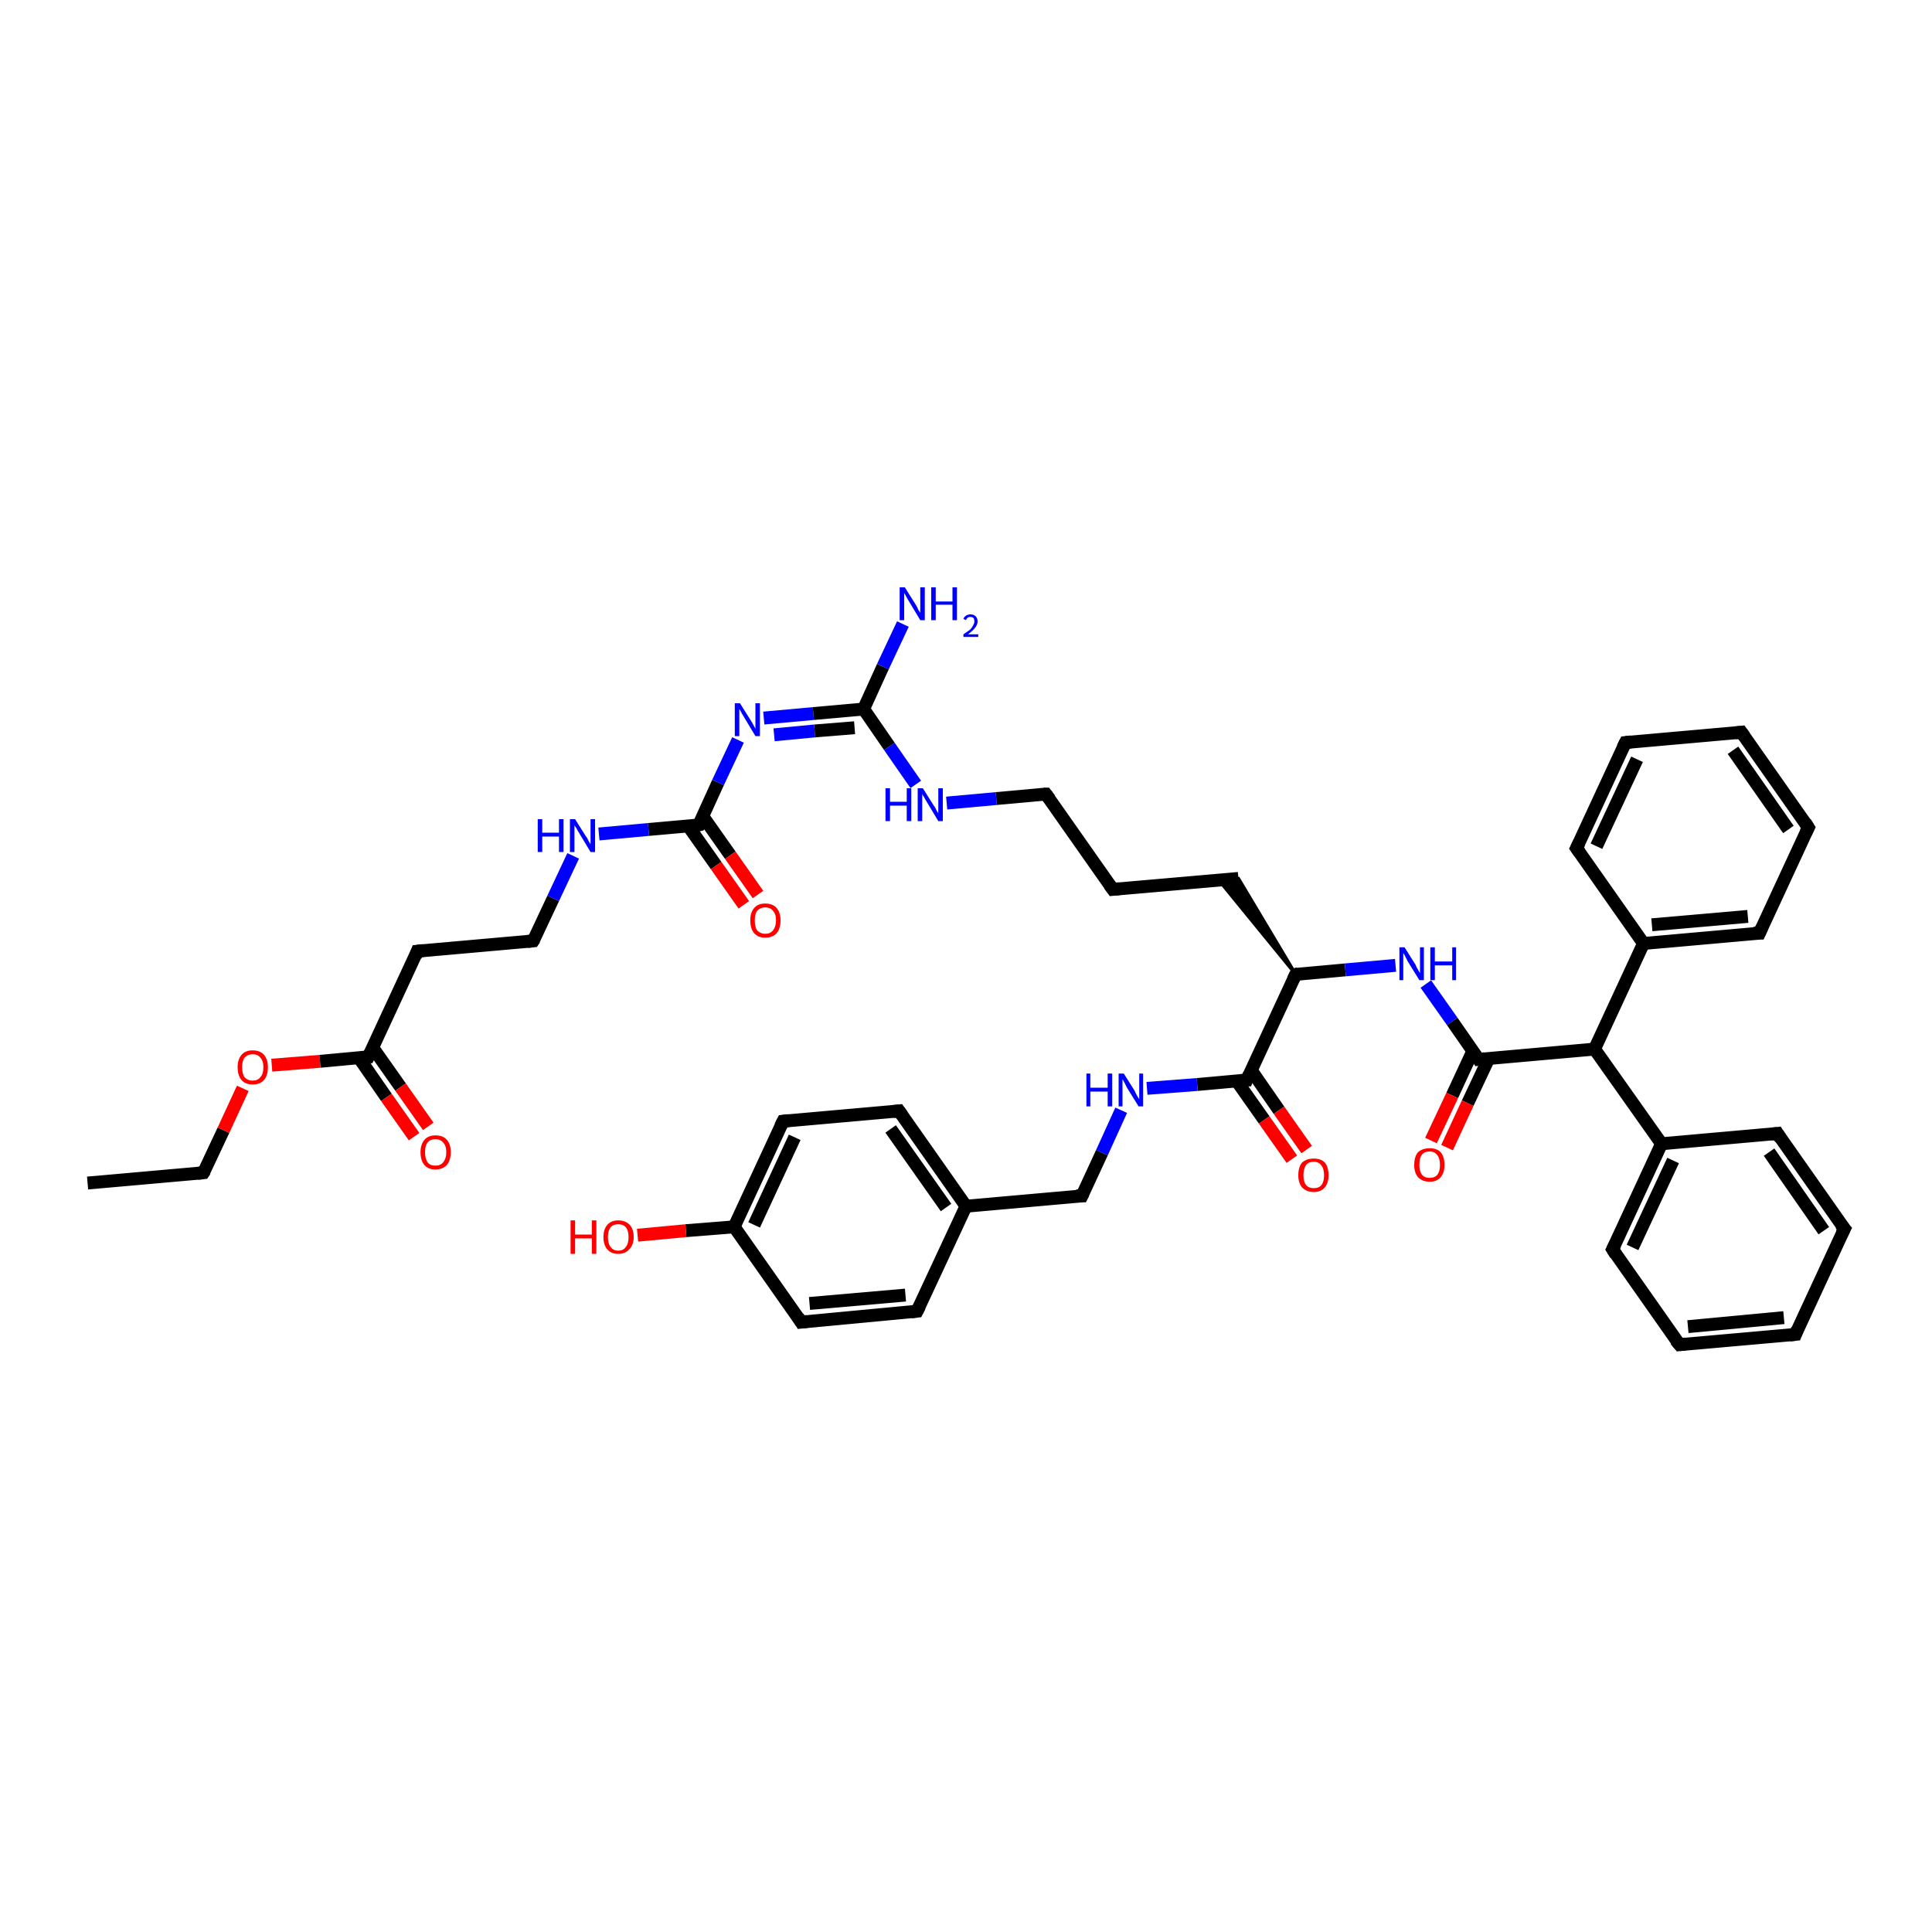 <?xml version='1.0' encoding='iso-8859-1'?>
<svg version='1.1' baseProfile='full'
              xmlns='http://www.w3.org/2000/svg'
                      xmlns:rdkit='http://www.rdkit.org/xml'
                      xmlns:xlink='http://www.w3.org/1999/xlink'
                  xml:space='preserve'
width='300px' height='300px' viewBox='0 0 300 300'>
<!-- END OF HEADER -->
<rect style='opacity:1.0;fill:#FFFFFF;stroke:none' width='300.0' height='300.0' x='0.0' y='0.0'> </rect>
<path class='bond-0 atom-0 atom-1' d='M 13.6,183.7 L 31.6,182.1' style='fill:none;fill-rule:evenodd;stroke:#000000;stroke-width:2.0px;stroke-linecap:butt;stroke-linejoin:miter;stroke-opacity:1' />
<path class='bond-1 atom-1 atom-2' d='M 31.6,182.1 L 34.7,175.5' style='fill:none;fill-rule:evenodd;stroke:#000000;stroke-width:2.0px;stroke-linecap:butt;stroke-linejoin:miter;stroke-opacity:1' />
<path class='bond-1 atom-1 atom-2' d='M 34.7,175.5 L 37.7,169.0' style='fill:none;fill-rule:evenodd;stroke:#FF0000;stroke-width:2.0px;stroke-linecap:butt;stroke-linejoin:miter;stroke-opacity:1' />
<path class='bond-2 atom-2 atom-3' d='M 42.2,165.4 L 49.7,164.8' style='fill:none;fill-rule:evenodd;stroke:#FF0000;stroke-width:2.0px;stroke-linecap:butt;stroke-linejoin:miter;stroke-opacity:1' />
<path class='bond-2 atom-2 atom-3' d='M 49.7,164.8 L 57.2,164.1' style='fill:none;fill-rule:evenodd;stroke:#000000;stroke-width:2.0px;stroke-linecap:butt;stroke-linejoin:miter;stroke-opacity:1' />
<path class='bond-3 atom-3 atom-4' d='M 55.7,164.2 L 60.0,170.4' style='fill:none;fill-rule:evenodd;stroke:#000000;stroke-width:2.0px;stroke-linecap:butt;stroke-linejoin:miter;stroke-opacity:1' />
<path class='bond-3 atom-3 atom-4' d='M 60.0,170.4 L 64.3,176.5' style='fill:none;fill-rule:evenodd;stroke:#FF0000;stroke-width:2.0px;stroke-linecap:butt;stroke-linejoin:miter;stroke-opacity:1' />
<path class='bond-3 atom-3 atom-4' d='M 57.9,162.7 L 62.2,168.8' style='fill:none;fill-rule:evenodd;stroke:#000000;stroke-width:2.0px;stroke-linecap:butt;stroke-linejoin:miter;stroke-opacity:1' />
<path class='bond-3 atom-3 atom-4' d='M 62.2,168.8 L 66.5,174.9' style='fill:none;fill-rule:evenodd;stroke:#FF0000;stroke-width:2.0px;stroke-linecap:butt;stroke-linejoin:miter;stroke-opacity:1' />
<path class='bond-4 atom-3 atom-5' d='M 57.2,164.1 L 64.8,147.7' style='fill:none;fill-rule:evenodd;stroke:#000000;stroke-width:2.0px;stroke-linecap:butt;stroke-linejoin:miter;stroke-opacity:1' />
<path class='bond-5 atom-5 atom-6' d='M 64.8,147.7 L 82.8,146.1' style='fill:none;fill-rule:evenodd;stroke:#000000;stroke-width:2.0px;stroke-linecap:butt;stroke-linejoin:miter;stroke-opacity:1' />
<path class='bond-6 atom-6 atom-7' d='M 82.8,146.1 L 85.9,139.5' style='fill:none;fill-rule:evenodd;stroke:#000000;stroke-width:2.0px;stroke-linecap:butt;stroke-linejoin:miter;stroke-opacity:1' />
<path class='bond-6 atom-6 atom-7' d='M 85.9,139.5 L 89.0,132.9' style='fill:none;fill-rule:evenodd;stroke:#0000FF;stroke-width:2.0px;stroke-linecap:butt;stroke-linejoin:miter;stroke-opacity:1' />
<path class='bond-7 atom-7 atom-8' d='M 93.0,129.5 L 100.7,128.8' style='fill:none;fill-rule:evenodd;stroke:#0000FF;stroke-width:2.0px;stroke-linecap:butt;stroke-linejoin:miter;stroke-opacity:1' />
<path class='bond-7 atom-7 atom-8' d='M 100.7,128.8 L 108.5,128.1' style='fill:none;fill-rule:evenodd;stroke:#000000;stroke-width:2.0px;stroke-linecap:butt;stroke-linejoin:miter;stroke-opacity:1' />
<path class='bond-8 atom-8 atom-9' d='M 106.9,128.3 L 111.2,134.4' style='fill:none;fill-rule:evenodd;stroke:#000000;stroke-width:2.0px;stroke-linecap:butt;stroke-linejoin:miter;stroke-opacity:1' />
<path class='bond-8 atom-8 atom-9' d='M 111.2,134.4 L 115.5,140.5' style='fill:none;fill-rule:evenodd;stroke:#FF0000;stroke-width:2.0px;stroke-linecap:butt;stroke-linejoin:miter;stroke-opacity:1' />
<path class='bond-8 atom-8 atom-9' d='M 109.1,126.7 L 113.4,132.8' style='fill:none;fill-rule:evenodd;stroke:#000000;stroke-width:2.0px;stroke-linecap:butt;stroke-linejoin:miter;stroke-opacity:1' />
<path class='bond-8 atom-8 atom-9' d='M 113.4,132.8 L 117.7,138.9' style='fill:none;fill-rule:evenodd;stroke:#FF0000;stroke-width:2.0px;stroke-linecap:butt;stroke-linejoin:miter;stroke-opacity:1' />
<path class='bond-9 atom-8 atom-10' d='M 108.5,128.1 L 111.5,121.5' style='fill:none;fill-rule:evenodd;stroke:#000000;stroke-width:2.0px;stroke-linecap:butt;stroke-linejoin:miter;stroke-opacity:1' />
<path class='bond-9 atom-8 atom-10' d='M 111.5,121.5 L 114.6,114.9' style='fill:none;fill-rule:evenodd;stroke:#0000FF;stroke-width:2.0px;stroke-linecap:butt;stroke-linejoin:miter;stroke-opacity:1' />
<path class='bond-10 atom-10 atom-11' d='M 118.6,111.5 L 126.3,110.8' style='fill:none;fill-rule:evenodd;stroke:#0000FF;stroke-width:2.0px;stroke-linecap:butt;stroke-linejoin:miter;stroke-opacity:1' />
<path class='bond-10 atom-10 atom-11' d='M 126.3,110.8 L 134.1,110.1' style='fill:none;fill-rule:evenodd;stroke:#000000;stroke-width:2.0px;stroke-linecap:butt;stroke-linejoin:miter;stroke-opacity:1' />
<path class='bond-10 atom-10 atom-11' d='M 120.2,114.1 L 126.5,113.5' style='fill:none;fill-rule:evenodd;stroke:#0000FF;stroke-width:2.0px;stroke-linecap:butt;stroke-linejoin:miter;stroke-opacity:1' />
<path class='bond-10 atom-10 atom-11' d='M 126.5,113.5 L 132.7,113.0' style='fill:none;fill-rule:evenodd;stroke:#000000;stroke-width:2.0px;stroke-linecap:butt;stroke-linejoin:miter;stroke-opacity:1' />
<path class='bond-11 atom-11 atom-12' d='M 134.1,110.1 L 137.1,103.5' style='fill:none;fill-rule:evenodd;stroke:#000000;stroke-width:2.0px;stroke-linecap:butt;stroke-linejoin:miter;stroke-opacity:1' />
<path class='bond-11 atom-11 atom-12' d='M 137.1,103.5 L 140.2,96.9' style='fill:none;fill-rule:evenodd;stroke:#0000FF;stroke-width:2.0px;stroke-linecap:butt;stroke-linejoin:miter;stroke-opacity:1' />
<path class='bond-12 atom-11 atom-13' d='M 134.1,110.1 L 138.1,115.9' style='fill:none;fill-rule:evenodd;stroke:#000000;stroke-width:2.0px;stroke-linecap:butt;stroke-linejoin:miter;stroke-opacity:1' />
<path class='bond-12 atom-11 atom-13' d='M 138.1,115.9 L 142.2,121.8' style='fill:none;fill-rule:evenodd;stroke:#0000FF;stroke-width:2.0px;stroke-linecap:butt;stroke-linejoin:miter;stroke-opacity:1' />
<path class='bond-13 atom-13 atom-14' d='M 147.0,124.7 L 154.7,124.0' style='fill:none;fill-rule:evenodd;stroke:#0000FF;stroke-width:2.0px;stroke-linecap:butt;stroke-linejoin:miter;stroke-opacity:1' />
<path class='bond-13 atom-13 atom-14' d='M 154.7,124.0 L 162.4,123.3' style='fill:none;fill-rule:evenodd;stroke:#000000;stroke-width:2.0px;stroke-linecap:butt;stroke-linejoin:miter;stroke-opacity:1' />
<path class='bond-14 atom-14 atom-15' d='M 162.4,123.3 L 172.8,138.1' style='fill:none;fill-rule:evenodd;stroke:#000000;stroke-width:2.0px;stroke-linecap:butt;stroke-linejoin:miter;stroke-opacity:1' />
<path class='bond-15 atom-15 atom-16' d='M 172.8,138.1 L 192.3,136.4' style='fill:none;fill-rule:evenodd;stroke:#000000;stroke-width:2.0px;stroke-linecap:butt;stroke-linejoin:miter;stroke-opacity:1' />
<path class='bond-16 atom-17 atom-16' d='M 201.2,151.3 L 189.2,136.6 L 192.3,136.4 Z' style='fill:#000000;fill-rule:evenodd;fill-opacity:1;stroke:#000000;stroke-width:0.5px;stroke-linecap:butt;stroke-linejoin:miter;stroke-opacity:1;' />
<path class='bond-17 atom-17 atom-18' d='M 201.2,151.3 L 208.9,150.6' style='fill:none;fill-rule:evenodd;stroke:#000000;stroke-width:2.0px;stroke-linecap:butt;stroke-linejoin:miter;stroke-opacity:1' />
<path class='bond-17 atom-17 atom-18' d='M 208.9,150.6 L 216.7,149.9' style='fill:none;fill-rule:evenodd;stroke:#0000FF;stroke-width:2.0px;stroke-linecap:butt;stroke-linejoin:miter;stroke-opacity:1' />
<path class='bond-18 atom-18 atom-19' d='M 221.4,152.8 L 225.5,158.6' style='fill:none;fill-rule:evenodd;stroke:#0000FF;stroke-width:2.0px;stroke-linecap:butt;stroke-linejoin:miter;stroke-opacity:1' />
<path class='bond-18 atom-18 atom-19' d='M 225.5,158.6 L 229.6,164.5' style='fill:none;fill-rule:evenodd;stroke:#000000;stroke-width:2.0px;stroke-linecap:butt;stroke-linejoin:miter;stroke-opacity:1' />
<path class='bond-19 atom-19 atom-20' d='M 228.7,163.2 L 225.5,170.1' style='fill:none;fill-rule:evenodd;stroke:#000000;stroke-width:2.0px;stroke-linecap:butt;stroke-linejoin:miter;stroke-opacity:1' />
<path class='bond-19 atom-19 atom-20' d='M 225.5,170.1 L 222.2,177.1' style='fill:none;fill-rule:evenodd;stroke:#FF0000;stroke-width:2.0px;stroke-linecap:butt;stroke-linejoin:miter;stroke-opacity:1' />
<path class='bond-19 atom-19 atom-20' d='M 231.2,164.3 L 227.9,171.3' style='fill:none;fill-rule:evenodd;stroke:#000000;stroke-width:2.0px;stroke-linecap:butt;stroke-linejoin:miter;stroke-opacity:1' />
<path class='bond-19 atom-19 atom-20' d='M 227.9,171.3 L 224.7,178.2' style='fill:none;fill-rule:evenodd;stroke:#FF0000;stroke-width:2.0px;stroke-linecap:butt;stroke-linejoin:miter;stroke-opacity:1' />
<path class='bond-20 atom-19 atom-21' d='M 229.6,164.5 L 247.6,162.9' style='fill:none;fill-rule:evenodd;stroke:#000000;stroke-width:2.0px;stroke-linecap:butt;stroke-linejoin:miter;stroke-opacity:1' />
<path class='bond-21 atom-21 atom-22' d='M 247.6,162.9 L 258.0,177.6' style='fill:none;fill-rule:evenodd;stroke:#000000;stroke-width:2.0px;stroke-linecap:butt;stroke-linejoin:miter;stroke-opacity:1' />
<path class='bond-22 atom-22 atom-23' d='M 258.0,177.6 L 250.4,194.0' style='fill:none;fill-rule:evenodd;stroke:#000000;stroke-width:2.0px;stroke-linecap:butt;stroke-linejoin:miter;stroke-opacity:1' />
<path class='bond-22 atom-22 atom-23' d='M 259.8,180.2 L 253.5,193.7' style='fill:none;fill-rule:evenodd;stroke:#000000;stroke-width:2.0px;stroke-linecap:butt;stroke-linejoin:miter;stroke-opacity:1' />
<path class='bond-23 atom-23 atom-24' d='M 250.4,194.0 L 260.8,208.8' style='fill:none;fill-rule:evenodd;stroke:#000000;stroke-width:2.0px;stroke-linecap:butt;stroke-linejoin:miter;stroke-opacity:1' />
<path class='bond-24 atom-24 atom-25' d='M 260.8,208.8 L 278.8,207.2' style='fill:none;fill-rule:evenodd;stroke:#000000;stroke-width:2.0px;stroke-linecap:butt;stroke-linejoin:miter;stroke-opacity:1' />
<path class='bond-24 atom-24 atom-25' d='M 262.1,206.0 L 277.0,204.6' style='fill:none;fill-rule:evenodd;stroke:#000000;stroke-width:2.0px;stroke-linecap:butt;stroke-linejoin:miter;stroke-opacity:1' />
<path class='bond-25 atom-25 atom-26' d='M 278.8,207.2 L 286.4,190.8' style='fill:none;fill-rule:evenodd;stroke:#000000;stroke-width:2.0px;stroke-linecap:butt;stroke-linejoin:miter;stroke-opacity:1' />
<path class='bond-26 atom-26 atom-27' d='M 286.4,190.8 L 276.0,176.0' style='fill:none;fill-rule:evenodd;stroke:#000000;stroke-width:2.0px;stroke-linecap:butt;stroke-linejoin:miter;stroke-opacity:1' />
<path class='bond-26 atom-26 atom-27' d='M 283.2,191.1 L 274.7,178.9' style='fill:none;fill-rule:evenodd;stroke:#000000;stroke-width:2.0px;stroke-linecap:butt;stroke-linejoin:miter;stroke-opacity:1' />
<path class='bond-27 atom-21 atom-28' d='M 247.6,162.9 L 255.2,146.5' style='fill:none;fill-rule:evenodd;stroke:#000000;stroke-width:2.0px;stroke-linecap:butt;stroke-linejoin:miter;stroke-opacity:1' />
<path class='bond-28 atom-28 atom-29' d='M 255.2,146.5 L 273.2,144.9' style='fill:none;fill-rule:evenodd;stroke:#000000;stroke-width:2.0px;stroke-linecap:butt;stroke-linejoin:miter;stroke-opacity:1' />
<path class='bond-28 atom-28 atom-29' d='M 256.5,143.6 L 271.4,142.3' style='fill:none;fill-rule:evenodd;stroke:#000000;stroke-width:2.0px;stroke-linecap:butt;stroke-linejoin:miter;stroke-opacity:1' />
<path class='bond-29 atom-29 atom-30' d='M 273.2,144.9 L 280.8,128.5' style='fill:none;fill-rule:evenodd;stroke:#000000;stroke-width:2.0px;stroke-linecap:butt;stroke-linejoin:miter;stroke-opacity:1' />
<path class='bond-30 atom-30 atom-31' d='M 280.8,128.5 L 270.4,113.7' style='fill:none;fill-rule:evenodd;stroke:#000000;stroke-width:2.0px;stroke-linecap:butt;stroke-linejoin:miter;stroke-opacity:1' />
<path class='bond-30 atom-30 atom-31' d='M 277.7,128.8 L 269.1,116.5' style='fill:none;fill-rule:evenodd;stroke:#000000;stroke-width:2.0px;stroke-linecap:butt;stroke-linejoin:miter;stroke-opacity:1' />
<path class='bond-31 atom-31 atom-32' d='M 270.4,113.7 L 252.4,115.3' style='fill:none;fill-rule:evenodd;stroke:#000000;stroke-width:2.0px;stroke-linecap:butt;stroke-linejoin:miter;stroke-opacity:1' />
<path class='bond-32 atom-32 atom-33' d='M 252.4,115.3 L 244.8,131.7' style='fill:none;fill-rule:evenodd;stroke:#000000;stroke-width:2.0px;stroke-linecap:butt;stroke-linejoin:miter;stroke-opacity:1' />
<path class='bond-32 atom-32 atom-33' d='M 254.2,117.9 L 247.9,131.4' style='fill:none;fill-rule:evenodd;stroke:#000000;stroke-width:2.0px;stroke-linecap:butt;stroke-linejoin:miter;stroke-opacity:1' />
<path class='bond-33 atom-17 atom-34' d='M 201.2,151.3 L 193.6,167.7' style='fill:none;fill-rule:evenodd;stroke:#000000;stroke-width:2.0px;stroke-linecap:butt;stroke-linejoin:miter;stroke-opacity:1' />
<path class='bond-34 atom-34 atom-35' d='M 192.0,167.8 L 196.3,173.9' style='fill:none;fill-rule:evenodd;stroke:#000000;stroke-width:2.0px;stroke-linecap:butt;stroke-linejoin:miter;stroke-opacity:1' />
<path class='bond-34 atom-34 atom-35' d='M 196.3,173.9 L 200.6,180.0' style='fill:none;fill-rule:evenodd;stroke:#FF0000;stroke-width:2.0px;stroke-linecap:butt;stroke-linejoin:miter;stroke-opacity:1' />
<path class='bond-34 atom-34 atom-35' d='M 194.3,166.2 L 198.6,172.4' style='fill:none;fill-rule:evenodd;stroke:#000000;stroke-width:2.0px;stroke-linecap:butt;stroke-linejoin:miter;stroke-opacity:1' />
<path class='bond-34 atom-34 atom-35' d='M 198.6,172.4 L 202.9,178.5' style='fill:none;fill-rule:evenodd;stroke:#FF0000;stroke-width:2.0px;stroke-linecap:butt;stroke-linejoin:miter;stroke-opacity:1' />
<path class='bond-35 atom-34 atom-36' d='M 193.6,167.7 L 185.9,168.4' style='fill:none;fill-rule:evenodd;stroke:#000000;stroke-width:2.0px;stroke-linecap:butt;stroke-linejoin:miter;stroke-opacity:1' />
<path class='bond-35 atom-34 atom-36' d='M 185.9,168.4 L 178.1,169.0' style='fill:none;fill-rule:evenodd;stroke:#0000FF;stroke-width:2.0px;stroke-linecap:butt;stroke-linejoin:miter;stroke-opacity:1' />
<path class='bond-36 atom-36 atom-37' d='M 174.1,172.4 L 171.1,179.0' style='fill:none;fill-rule:evenodd;stroke:#0000FF;stroke-width:2.0px;stroke-linecap:butt;stroke-linejoin:miter;stroke-opacity:1' />
<path class='bond-36 atom-36 atom-37' d='M 171.1,179.0 L 168.0,185.7' style='fill:none;fill-rule:evenodd;stroke:#000000;stroke-width:2.0px;stroke-linecap:butt;stroke-linejoin:miter;stroke-opacity:1' />
<path class='bond-37 atom-37 atom-38' d='M 168.0,185.7 L 150.0,187.3' style='fill:none;fill-rule:evenodd;stroke:#000000;stroke-width:2.0px;stroke-linecap:butt;stroke-linejoin:miter;stroke-opacity:1' />
<path class='bond-38 atom-38 atom-39' d='M 150.0,187.3 L 139.6,172.5' style='fill:none;fill-rule:evenodd;stroke:#000000;stroke-width:2.0px;stroke-linecap:butt;stroke-linejoin:miter;stroke-opacity:1' />
<path class='bond-38 atom-38 atom-39' d='M 146.9,187.5 L 138.3,175.3' style='fill:none;fill-rule:evenodd;stroke:#000000;stroke-width:2.0px;stroke-linecap:butt;stroke-linejoin:miter;stroke-opacity:1' />
<path class='bond-39 atom-39 atom-40' d='M 139.6,172.5 L 121.6,174.1' style='fill:none;fill-rule:evenodd;stroke:#000000;stroke-width:2.0px;stroke-linecap:butt;stroke-linejoin:miter;stroke-opacity:1' />
<path class='bond-40 atom-40 atom-41' d='M 121.6,174.1 L 114.0,190.5' style='fill:none;fill-rule:evenodd;stroke:#000000;stroke-width:2.0px;stroke-linecap:butt;stroke-linejoin:miter;stroke-opacity:1' />
<path class='bond-40 atom-40 atom-41' d='M 123.4,176.6 L 117.1,190.2' style='fill:none;fill-rule:evenodd;stroke:#000000;stroke-width:2.0px;stroke-linecap:butt;stroke-linejoin:miter;stroke-opacity:1' />
<path class='bond-41 atom-41 atom-42' d='M 114.0,190.5 L 106.5,191.1' style='fill:none;fill-rule:evenodd;stroke:#000000;stroke-width:2.0px;stroke-linecap:butt;stroke-linejoin:miter;stroke-opacity:1' />
<path class='bond-41 atom-41 atom-42' d='M 106.5,191.1 L 99.0,191.8' style='fill:none;fill-rule:evenodd;stroke:#FF0000;stroke-width:2.0px;stroke-linecap:butt;stroke-linejoin:miter;stroke-opacity:1' />
<path class='bond-42 atom-41 atom-43' d='M 114.0,190.5 L 124.4,205.3' style='fill:none;fill-rule:evenodd;stroke:#000000;stroke-width:2.0px;stroke-linecap:butt;stroke-linejoin:miter;stroke-opacity:1' />
<path class='bond-43 atom-43 atom-44' d='M 124.4,205.3 L 142.4,203.6' style='fill:none;fill-rule:evenodd;stroke:#000000;stroke-width:2.0px;stroke-linecap:butt;stroke-linejoin:miter;stroke-opacity:1' />
<path class='bond-43 atom-43 atom-44' d='M 125.7,202.4 L 140.6,201.1' style='fill:none;fill-rule:evenodd;stroke:#000000;stroke-width:2.0px;stroke-linecap:butt;stroke-linejoin:miter;stroke-opacity:1' />
<path class='bond-44 atom-27 atom-22' d='M 276.0,176.0 L 258.0,177.6' style='fill:none;fill-rule:evenodd;stroke:#000000;stroke-width:2.0px;stroke-linecap:butt;stroke-linejoin:miter;stroke-opacity:1' />
<path class='bond-45 atom-33 atom-28' d='M 244.8,131.7 L 255.2,146.5' style='fill:none;fill-rule:evenodd;stroke:#000000;stroke-width:2.0px;stroke-linecap:butt;stroke-linejoin:miter;stroke-opacity:1' />
<path class='bond-46 atom-44 atom-38' d='M 142.4,203.6 L 150.0,187.3' style='fill:none;fill-rule:evenodd;stroke:#000000;stroke-width:2.0px;stroke-linecap:butt;stroke-linejoin:miter;stroke-opacity:1' />
<path d='M 30.7,182.2 L 31.6,182.1 L 31.8,181.8' style='fill:none;stroke:#000000;stroke-width:2.0px;stroke-linecap:butt;stroke-linejoin:miter;stroke-opacity:1;' />
<path d='M 56.9,164.1 L 57.2,164.1 L 57.6,163.3' style='fill:none;stroke:#000000;stroke-width:2.0px;stroke-linecap:butt;stroke-linejoin:miter;stroke-opacity:1;' />
<path d='M 64.5,148.5 L 64.8,147.7 L 65.7,147.6' style='fill:none;stroke:#000000;stroke-width:2.0px;stroke-linecap:butt;stroke-linejoin:miter;stroke-opacity:1;' />
<path d='M 81.9,146.2 L 82.8,146.1 L 83.0,145.8' style='fill:none;stroke:#000000;stroke-width:2.0px;stroke-linecap:butt;stroke-linejoin:miter;stroke-opacity:1;' />
<path d='M 108.1,128.2 L 108.5,128.1 L 108.6,127.8' style='fill:none;stroke:#000000;stroke-width:2.0px;stroke-linecap:butt;stroke-linejoin:miter;stroke-opacity:1;' />
<path d='M 162.1,123.3 L 162.4,123.3 L 163.0,124.1' style='fill:none;stroke:#000000;stroke-width:2.0px;stroke-linecap:butt;stroke-linejoin:miter;stroke-opacity:1;' />
<path d='M 172.3,137.4 L 172.8,138.1 L 173.8,138.0' style='fill:none;stroke:#000000;stroke-width:2.0px;stroke-linecap:butt;stroke-linejoin:miter;stroke-opacity:1;' />
<path d='M 201.6,151.2 L 201.2,151.3 L 200.8,152.1' style='fill:none;stroke:#000000;stroke-width:2.0px;stroke-linecap:butt;stroke-linejoin:miter;stroke-opacity:1;' />
<path d='M 229.4,164.2 L 229.6,164.5 L 230.5,164.4' style='fill:none;stroke:#000000;stroke-width:2.0px;stroke-linecap:butt;stroke-linejoin:miter;stroke-opacity:1;' />
<path d='M 250.8,193.2 L 250.4,194.0 L 250.9,194.8' style='fill:none;stroke:#000000;stroke-width:2.0px;stroke-linecap:butt;stroke-linejoin:miter;stroke-opacity:1;' />
<path d='M 260.2,208.1 L 260.8,208.8 L 261.7,208.7' style='fill:none;stroke:#000000;stroke-width:2.0px;stroke-linecap:butt;stroke-linejoin:miter;stroke-opacity:1;' />
<path d='M 277.9,207.3 L 278.8,207.2 L 279.1,206.4' style='fill:none;stroke:#000000;stroke-width:2.0px;stroke-linecap:butt;stroke-linejoin:miter;stroke-opacity:1;' />
<path d='M 286.0,191.6 L 286.4,190.8 L 285.8,190.1' style='fill:none;stroke:#000000;stroke-width:2.0px;stroke-linecap:butt;stroke-linejoin:miter;stroke-opacity:1;' />
<path d='M 276.5,176.8 L 276.0,176.0 L 275.1,176.1' style='fill:none;stroke:#000000;stroke-width:2.0px;stroke-linecap:butt;stroke-linejoin:miter;stroke-opacity:1;' />
<path d='M 272.3,144.9 L 273.2,144.9 L 273.6,144.0' style='fill:none;stroke:#000000;stroke-width:2.0px;stroke-linecap:butt;stroke-linejoin:miter;stroke-opacity:1;' />
<path d='M 280.4,129.3 L 280.8,128.5 L 280.3,127.7' style='fill:none;stroke:#000000;stroke-width:2.0px;stroke-linecap:butt;stroke-linejoin:miter;stroke-opacity:1;' />
<path d='M 270.9,114.4 L 270.4,113.7 L 269.5,113.8' style='fill:none;stroke:#000000;stroke-width:2.0px;stroke-linecap:butt;stroke-linejoin:miter;stroke-opacity:1;' />
<path d='M 253.3,115.2 L 252.4,115.3 L 252.0,116.1' style='fill:none;stroke:#000000;stroke-width:2.0px;stroke-linecap:butt;stroke-linejoin:miter;stroke-opacity:1;' />
<path d='M 245.2,130.9 L 244.8,131.7 L 245.3,132.4' style='fill:none;stroke:#000000;stroke-width:2.0px;stroke-linecap:butt;stroke-linejoin:miter;stroke-opacity:1;' />
<path d='M 194.0,166.8 L 193.6,167.7 L 193.2,167.7' style='fill:none;stroke:#000000;stroke-width:2.0px;stroke-linecap:butt;stroke-linejoin:miter;stroke-opacity:1;' />
<path d='M 168.2,185.3 L 168.0,185.7 L 167.1,185.7' style='fill:none;stroke:#000000;stroke-width:2.0px;stroke-linecap:butt;stroke-linejoin:miter;stroke-opacity:1;' />
<path d='M 140.1,173.2 L 139.6,172.5 L 138.7,172.6' style='fill:none;stroke:#000000;stroke-width:2.0px;stroke-linecap:butt;stroke-linejoin:miter;stroke-opacity:1;' />
<path d='M 122.5,174.0 L 121.6,174.1 L 121.2,174.9' style='fill:none;stroke:#000000;stroke-width:2.0px;stroke-linecap:butt;stroke-linejoin:miter;stroke-opacity:1;' />
<path d='M 123.9,204.5 L 124.4,205.3 L 125.3,205.2' style='fill:none;stroke:#000000;stroke-width:2.0px;stroke-linecap:butt;stroke-linejoin:miter;stroke-opacity:1;' />
<path d='M 141.5,203.7 L 142.4,203.6 L 142.8,202.8' style='fill:none;stroke:#000000;stroke-width:2.0px;stroke-linecap:butt;stroke-linejoin:miter;stroke-opacity:1;' />
<path class='atom-2' d='M 36.9 165.7
Q 36.9 164.5, 37.5 163.8
Q 38.1 163.1, 39.2 163.1
Q 40.4 163.1, 41.0 163.8
Q 41.6 164.5, 41.6 165.7
Q 41.6 167.0, 41.0 167.7
Q 40.4 168.4, 39.2 168.4
Q 38.1 168.4, 37.5 167.7
Q 36.9 167.0, 36.9 165.7
M 39.2 167.8
Q 40.0 167.8, 40.4 167.3
Q 40.9 166.8, 40.9 165.7
Q 40.9 164.7, 40.4 164.2
Q 40.0 163.7, 39.2 163.7
Q 38.5 163.7, 38.0 164.2
Q 37.6 164.7, 37.6 165.7
Q 37.6 166.8, 38.0 167.3
Q 38.5 167.8, 39.2 167.8
' fill='#FF0000'/>
<path class='atom-4' d='M 65.3 178.9
Q 65.3 177.7, 65.9 177.0
Q 66.5 176.3, 67.6 176.3
Q 68.8 176.3, 69.4 177.0
Q 70.0 177.7, 70.0 178.9
Q 70.0 180.1, 69.4 180.9
Q 68.7 181.6, 67.6 181.6
Q 66.5 181.6, 65.9 180.9
Q 65.3 180.2, 65.3 178.9
M 67.6 181.0
Q 68.4 181.0, 68.8 180.5
Q 69.3 179.9, 69.3 178.9
Q 69.3 177.9, 68.8 177.4
Q 68.4 176.9, 67.6 176.9
Q 66.8 176.9, 66.4 177.4
Q 66.0 177.9, 66.0 178.9
Q 66.0 179.9, 66.4 180.5
Q 66.8 181.0, 67.6 181.0
' fill='#FF0000'/>
<path class='atom-7' d='M 83.5 127.2
L 84.2 127.2
L 84.2 129.3
L 86.8 129.3
L 86.8 127.2
L 87.5 127.2
L 87.5 132.3
L 86.8 132.3
L 86.8 129.9
L 84.2 129.9
L 84.2 132.3
L 83.5 132.3
L 83.5 127.2
' fill='#0000FF'/>
<path class='atom-7' d='M 89.3 127.2
L 91.0 129.9
Q 91.2 130.1, 91.4 130.6
Q 91.7 131.1, 91.7 131.1
L 91.7 127.2
L 92.4 127.2
L 92.4 132.3
L 91.7 132.3
L 89.9 129.3
Q 89.7 129.0, 89.5 128.6
Q 89.2 128.2, 89.2 128.1
L 89.2 132.3
L 88.5 132.3
L 88.5 127.2
L 89.3 127.2
' fill='#0000FF'/>
<path class='atom-9' d='M 116.5 142.9
Q 116.5 141.7, 117.1 141.0
Q 117.7 140.3, 118.8 140.3
Q 120.0 140.3, 120.6 141.0
Q 121.2 141.7, 121.2 142.9
Q 121.2 144.2, 120.6 144.9
Q 120.0 145.6, 118.8 145.6
Q 117.7 145.6, 117.1 144.9
Q 116.5 144.2, 116.5 142.9
M 118.8 145.0
Q 119.6 145.0, 120.0 144.5
Q 120.5 143.9, 120.5 142.9
Q 120.5 141.9, 120.0 141.4
Q 119.6 140.9, 118.8 140.9
Q 118.1 140.9, 117.6 141.4
Q 117.2 141.9, 117.2 142.9
Q 117.2 144.0, 117.6 144.5
Q 118.1 145.0, 118.8 145.0
' fill='#FF0000'/>
<path class='atom-10' d='M 114.9 109.2
L 116.6 111.9
Q 116.8 112.2, 117.0 112.6
Q 117.3 113.1, 117.3 113.2
L 117.3 109.2
L 118.0 109.2
L 118.0 114.3
L 117.3 114.3
L 115.5 111.3
Q 115.3 111.0, 115.1 110.6
Q 114.9 110.2, 114.8 110.1
L 114.8 114.3
L 114.1 114.3
L 114.1 109.2
L 114.9 109.2
' fill='#0000FF'/>
<path class='atom-12' d='M 140.5 91.2
L 142.2 93.9
Q 142.4 94.2, 142.6 94.7
Q 142.9 95.1, 142.9 95.2
L 142.9 91.2
L 143.6 91.2
L 143.6 96.3
L 142.9 96.3
L 141.1 93.3
Q 140.9 93.0, 140.7 92.6
Q 140.5 92.2, 140.4 92.1
L 140.4 96.3
L 139.7 96.3
L 139.7 91.2
L 140.5 91.2
' fill='#0000FF'/>
<path class='atom-12' d='M 144.6 91.2
L 145.3 91.2
L 145.3 93.4
L 147.9 93.4
L 147.9 91.2
L 148.6 91.2
L 148.6 96.3
L 147.9 96.3
L 147.9 93.9
L 145.3 93.9
L 145.3 96.3
L 144.6 96.3
L 144.6 91.2
' fill='#0000FF'/>
<path class='atom-12' d='M 149.6 96.1
Q 149.7 95.8, 150.0 95.6
Q 150.3 95.4, 150.7 95.4
Q 151.2 95.4, 151.5 95.7
Q 151.8 96.0, 151.8 96.5
Q 151.8 97.0, 151.4 97.5
Q 151.1 97.9, 150.3 98.5
L 151.9 98.5
L 151.9 98.9
L 149.6 98.9
L 149.6 98.5
Q 150.2 98.1, 150.6 97.8
Q 151.0 97.4, 151.1 97.1
Q 151.3 96.8, 151.3 96.5
Q 151.3 96.2, 151.2 96.0
Q 151.0 95.8, 150.7 95.8
Q 150.4 95.8, 150.3 95.9
Q 150.1 96.0, 150.0 96.3
L 149.6 96.1
' fill='#0000FF'/>
<path class='atom-13' d='M 137.5 122.4
L 138.2 122.4
L 138.2 124.5
L 140.8 124.5
L 140.8 122.4
L 141.5 122.4
L 141.5 127.5
L 140.8 127.5
L 140.8 125.1
L 138.2 125.1
L 138.2 127.5
L 137.5 127.5
L 137.5 122.4
' fill='#0000FF'/>
<path class='atom-13' d='M 143.3 122.4
L 145.0 125.1
Q 145.2 125.3, 145.4 125.8
Q 145.7 126.3, 145.7 126.3
L 145.7 122.4
L 146.4 122.4
L 146.4 127.5
L 145.7 127.5
L 143.9 124.5
Q 143.7 124.2, 143.5 123.8
Q 143.2 123.4, 143.2 123.2
L 143.2 127.5
L 142.5 127.5
L 142.5 122.4
L 143.3 122.4
' fill='#0000FF'/>
<path class='atom-18' d='M 218.1 147.1
L 219.8 149.8
Q 219.9 150.1, 220.2 150.6
Q 220.5 151.1, 220.5 151.1
L 220.5 147.1
L 221.1 147.1
L 221.1 152.2
L 220.4 152.2
L 218.6 149.3
Q 218.4 148.9, 218.2 148.5
Q 218.0 148.1, 217.9 148.0
L 217.9 152.2
L 217.3 152.2
L 217.3 147.1
L 218.1 147.1
' fill='#0000FF'/>
<path class='atom-18' d='M 222.1 147.1
L 222.8 147.1
L 222.8 149.3
L 225.5 149.3
L 225.5 147.1
L 226.1 147.1
L 226.1 152.2
L 225.5 152.2
L 225.5 149.9
L 222.8 149.9
L 222.8 152.2
L 222.1 152.2
L 222.1 147.1
' fill='#0000FF'/>
<path class='atom-20' d='M 219.6 180.9
Q 219.6 179.6, 220.2 178.9
Q 220.9 178.3, 222.0 178.3
Q 223.1 178.3, 223.7 178.9
Q 224.3 179.6, 224.3 180.9
Q 224.3 182.1, 223.7 182.8
Q 223.1 183.5, 222.0 183.5
Q 220.9 183.5, 220.2 182.8
Q 219.6 182.1, 219.6 180.9
M 222.0 182.9
Q 222.8 182.9, 223.2 182.4
Q 223.6 181.9, 223.6 180.9
Q 223.6 179.9, 223.2 179.4
Q 222.8 178.8, 222.0 178.8
Q 221.2 178.8, 220.8 179.3
Q 220.4 179.8, 220.4 180.9
Q 220.4 181.9, 220.8 182.4
Q 221.2 182.9, 222.0 182.9
' fill='#FF0000'/>
<path class='atom-35' d='M 201.6 182.5
Q 201.6 181.2, 202.2 180.5
Q 202.9 179.9, 204.0 179.9
Q 205.1 179.9, 205.7 180.5
Q 206.3 181.2, 206.3 182.5
Q 206.3 183.7, 205.7 184.4
Q 205.1 185.1, 204.0 185.1
Q 202.9 185.1, 202.2 184.4
Q 201.6 183.7, 201.6 182.5
M 204.0 184.5
Q 204.8 184.5, 205.2 184.0
Q 205.6 183.5, 205.6 182.5
Q 205.6 181.5, 205.2 181.0
Q 204.8 180.4, 204.0 180.4
Q 203.2 180.4, 202.8 180.9
Q 202.4 181.5, 202.4 182.5
Q 202.4 183.5, 202.8 184.0
Q 203.2 184.5, 204.0 184.5
' fill='#FF0000'/>
<path class='atom-36' d='M 168.7 166.7
L 169.3 166.7
L 169.3 168.9
L 172.0 168.9
L 172.0 166.7
L 172.7 166.7
L 172.7 171.8
L 172.0 171.8
L 172.0 169.5
L 169.3 169.5
L 169.3 171.8
L 168.7 171.8
L 168.7 166.7
' fill='#0000FF'/>
<path class='atom-36' d='M 174.5 166.7
L 176.2 169.4
Q 176.3 169.7, 176.6 170.2
Q 176.9 170.7, 176.9 170.7
L 176.9 166.7
L 177.5 166.7
L 177.5 171.8
L 176.8 171.8
L 175.0 168.9
Q 174.8 168.5, 174.6 168.1
Q 174.4 167.7, 174.3 167.6
L 174.3 171.8
L 173.7 171.8
L 173.7 166.7
L 174.5 166.7
' fill='#0000FF'/>
<path class='atom-42' d='M 88.6 189.5
L 89.3 189.5
L 89.3 191.7
L 91.9 191.7
L 91.9 189.5
L 92.6 189.5
L 92.6 194.7
L 91.9 194.7
L 91.9 192.3
L 89.3 192.3
L 89.3 194.7
L 88.6 194.7
L 88.6 189.5
' fill='#FF0000'/>
<path class='atom-42' d='M 93.7 192.1
Q 93.7 190.9, 94.3 190.2
Q 94.9 189.5, 96.0 189.5
Q 97.1 189.5, 97.8 190.2
Q 98.4 190.9, 98.4 192.1
Q 98.4 193.3, 97.7 194.0
Q 97.1 194.7, 96.0 194.7
Q 94.9 194.7, 94.3 194.0
Q 93.7 193.3, 93.7 192.1
M 96.0 194.2
Q 96.8 194.2, 97.2 193.6
Q 97.6 193.1, 97.6 192.1
Q 97.6 191.1, 97.2 190.6
Q 96.8 190.1, 96.0 190.1
Q 95.2 190.1, 94.8 190.6
Q 94.4 191.1, 94.4 192.1
Q 94.4 193.1, 94.8 193.6
Q 95.2 194.2, 96.0 194.2
' fill='#FF0000'/>
</svg>
